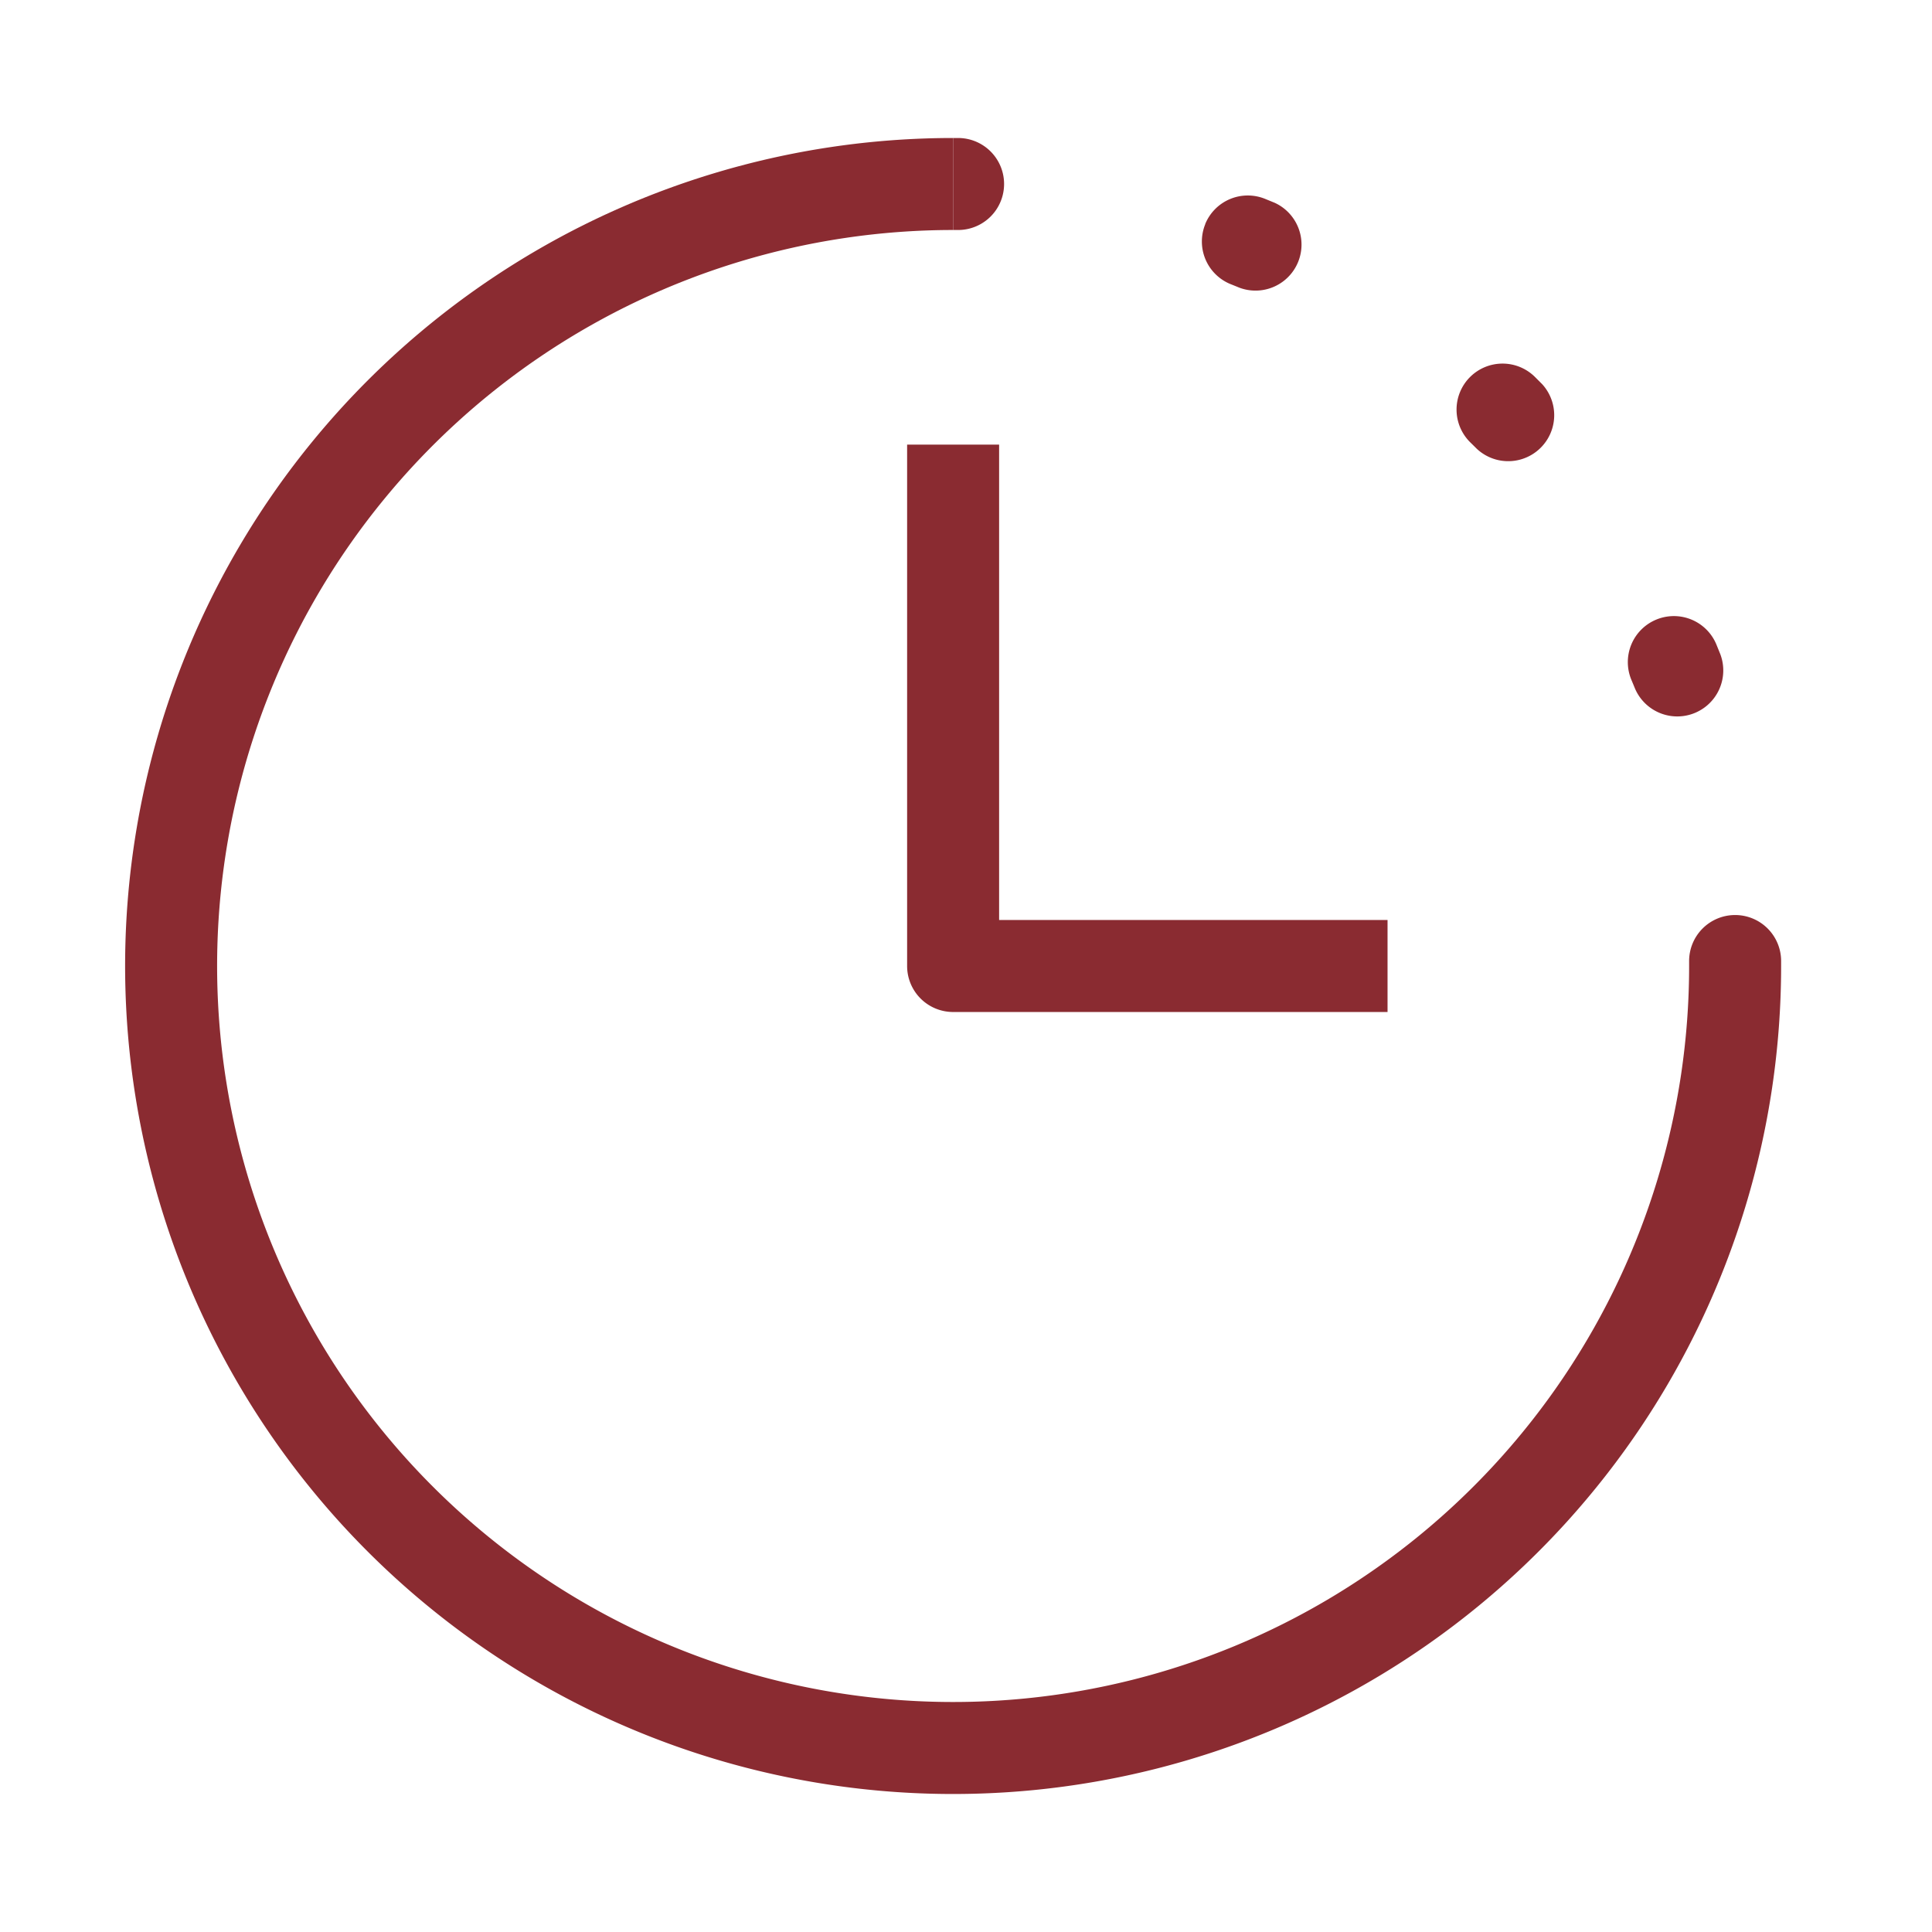 <svg width="21" height="21" fill="none" xmlns="http://www.w3.org/2000/svg"><path fill-rule="evenodd" clip-rule="evenodd" d="M10.36 2.5a8 8 0 1 0 8 8h1a9 9 0 1 1-9-9v1Z" fill="#8A2B31"/><path fill-rule="evenodd" clip-rule="evenodd" d="M10.41 2.5h-.05v-1h.057a.5.5 0 0 1-.006 1Zm2.69-.064a.5.5 0 0 1 .652-.274l.105.043a.5.5 0 0 1-.388.921 7.985 7.985 0 0 0-.094-.038.5.5 0 0 1-.274-.652Zm2.876 1.665a.5.5 0 0 1 .707-.005l.08.08a.5.5 0 0 1-.71.703 9.89 9.89 0 0 0-.072-.071.5.5 0 0 1-.005-.707ZM18 6.736a.5.5 0 0 1 .655.266l.043.106a.5.5 0 0 1-.926.377 7.642 7.642 0 0 0-.039-.094.5.5 0 0 1 .267-.655Zm.857 3.21a.5.5 0 0 1 .503.497v.057h-1v-.051a.5.5 0 0 1 .497-.503ZM9.86 10.5V4.833h1V10h4.222v1H10.36a.5.5 0 0 1-.5-.5Z" fill="#8A2B31"/></svg>
